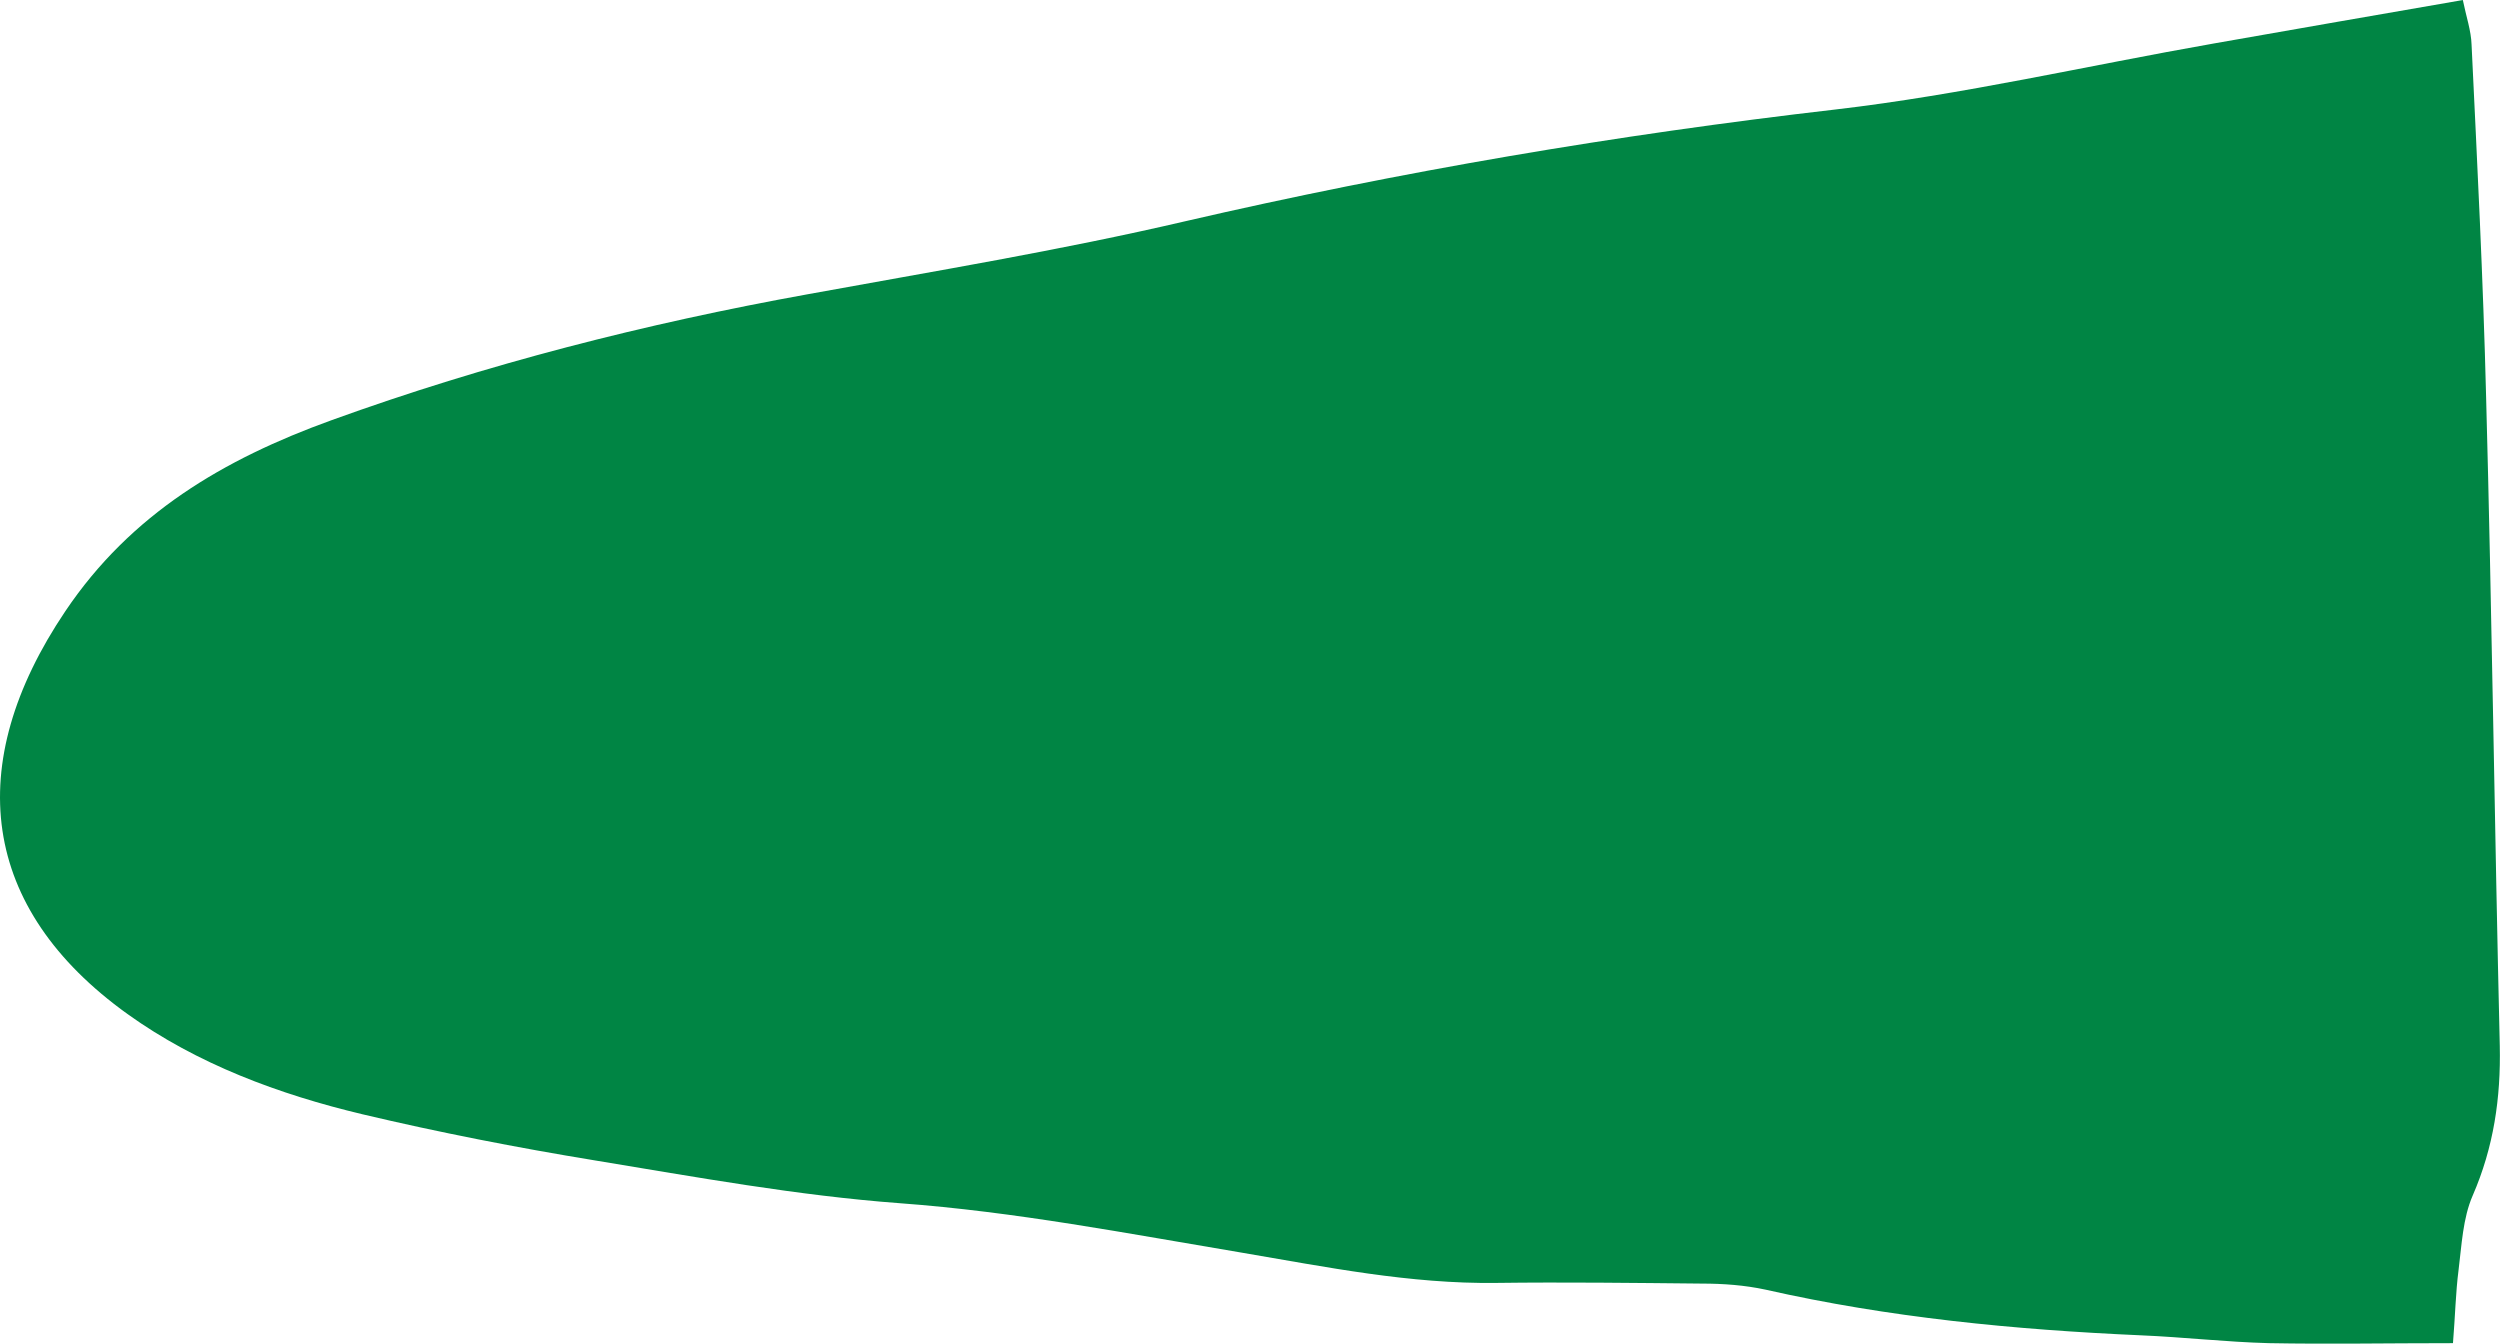 <?xml version="1.0" encoding="utf-8"?>
<svg xmlns="http://www.w3.org/2000/svg" fill="none" height="100%" overflow="visible" preserveAspectRatio="none" style="display: block;" viewBox="0 0 11.164 6.001" width="100%">
<path d="M10.998 0C11.013 0.074 11.035 0.137 11.037 0.199C11.062 0.723 11.089 1.248 11.102 1.774C11.128 2.739 11.14 3.705 11.163 4.67C11.168 4.902 11.136 5.123 11.042 5.339C10.998 5.44 10.993 5.56 10.979 5.671C10.966 5.772 10.964 5.875 10.954 5.998C10.664 5.998 10.397 6.003 10.132 5.998C9.941 5.993 9.751 5.971 9.56 5.963C8.996 5.938 8.436 5.884 7.884 5.759C7.791 5.739 7.695 5.732 7.6 5.732C7.295 5.729 6.988 5.725 6.682 5.729C6.297 5.734 5.923 5.658 5.546 5.594C5.038 5.509 4.534 5.411 4.017 5.373C3.561 5.339 3.107 5.256 2.657 5.182C2.309 5.125 1.961 5.057 1.619 4.976C1.246 4.887 0.881 4.752 0.569 4.528C-0.088 4.056 -0.17 3.415 0.292 2.729C0.584 2.295 0.998 2.051 1.479 1.877C2.172 1.626 2.883 1.445 3.607 1.314C4.171 1.211 4.736 1.118 5.293 0.988C6.252 0.766 7.219 0.602 8.196 0.489C8.763 0.423 9.323 0.293 9.887 0.194C10.252 0.13 10.616 0.066 10.999 0H10.998Z" fill="#008544" id="Vector"/>
</svg>